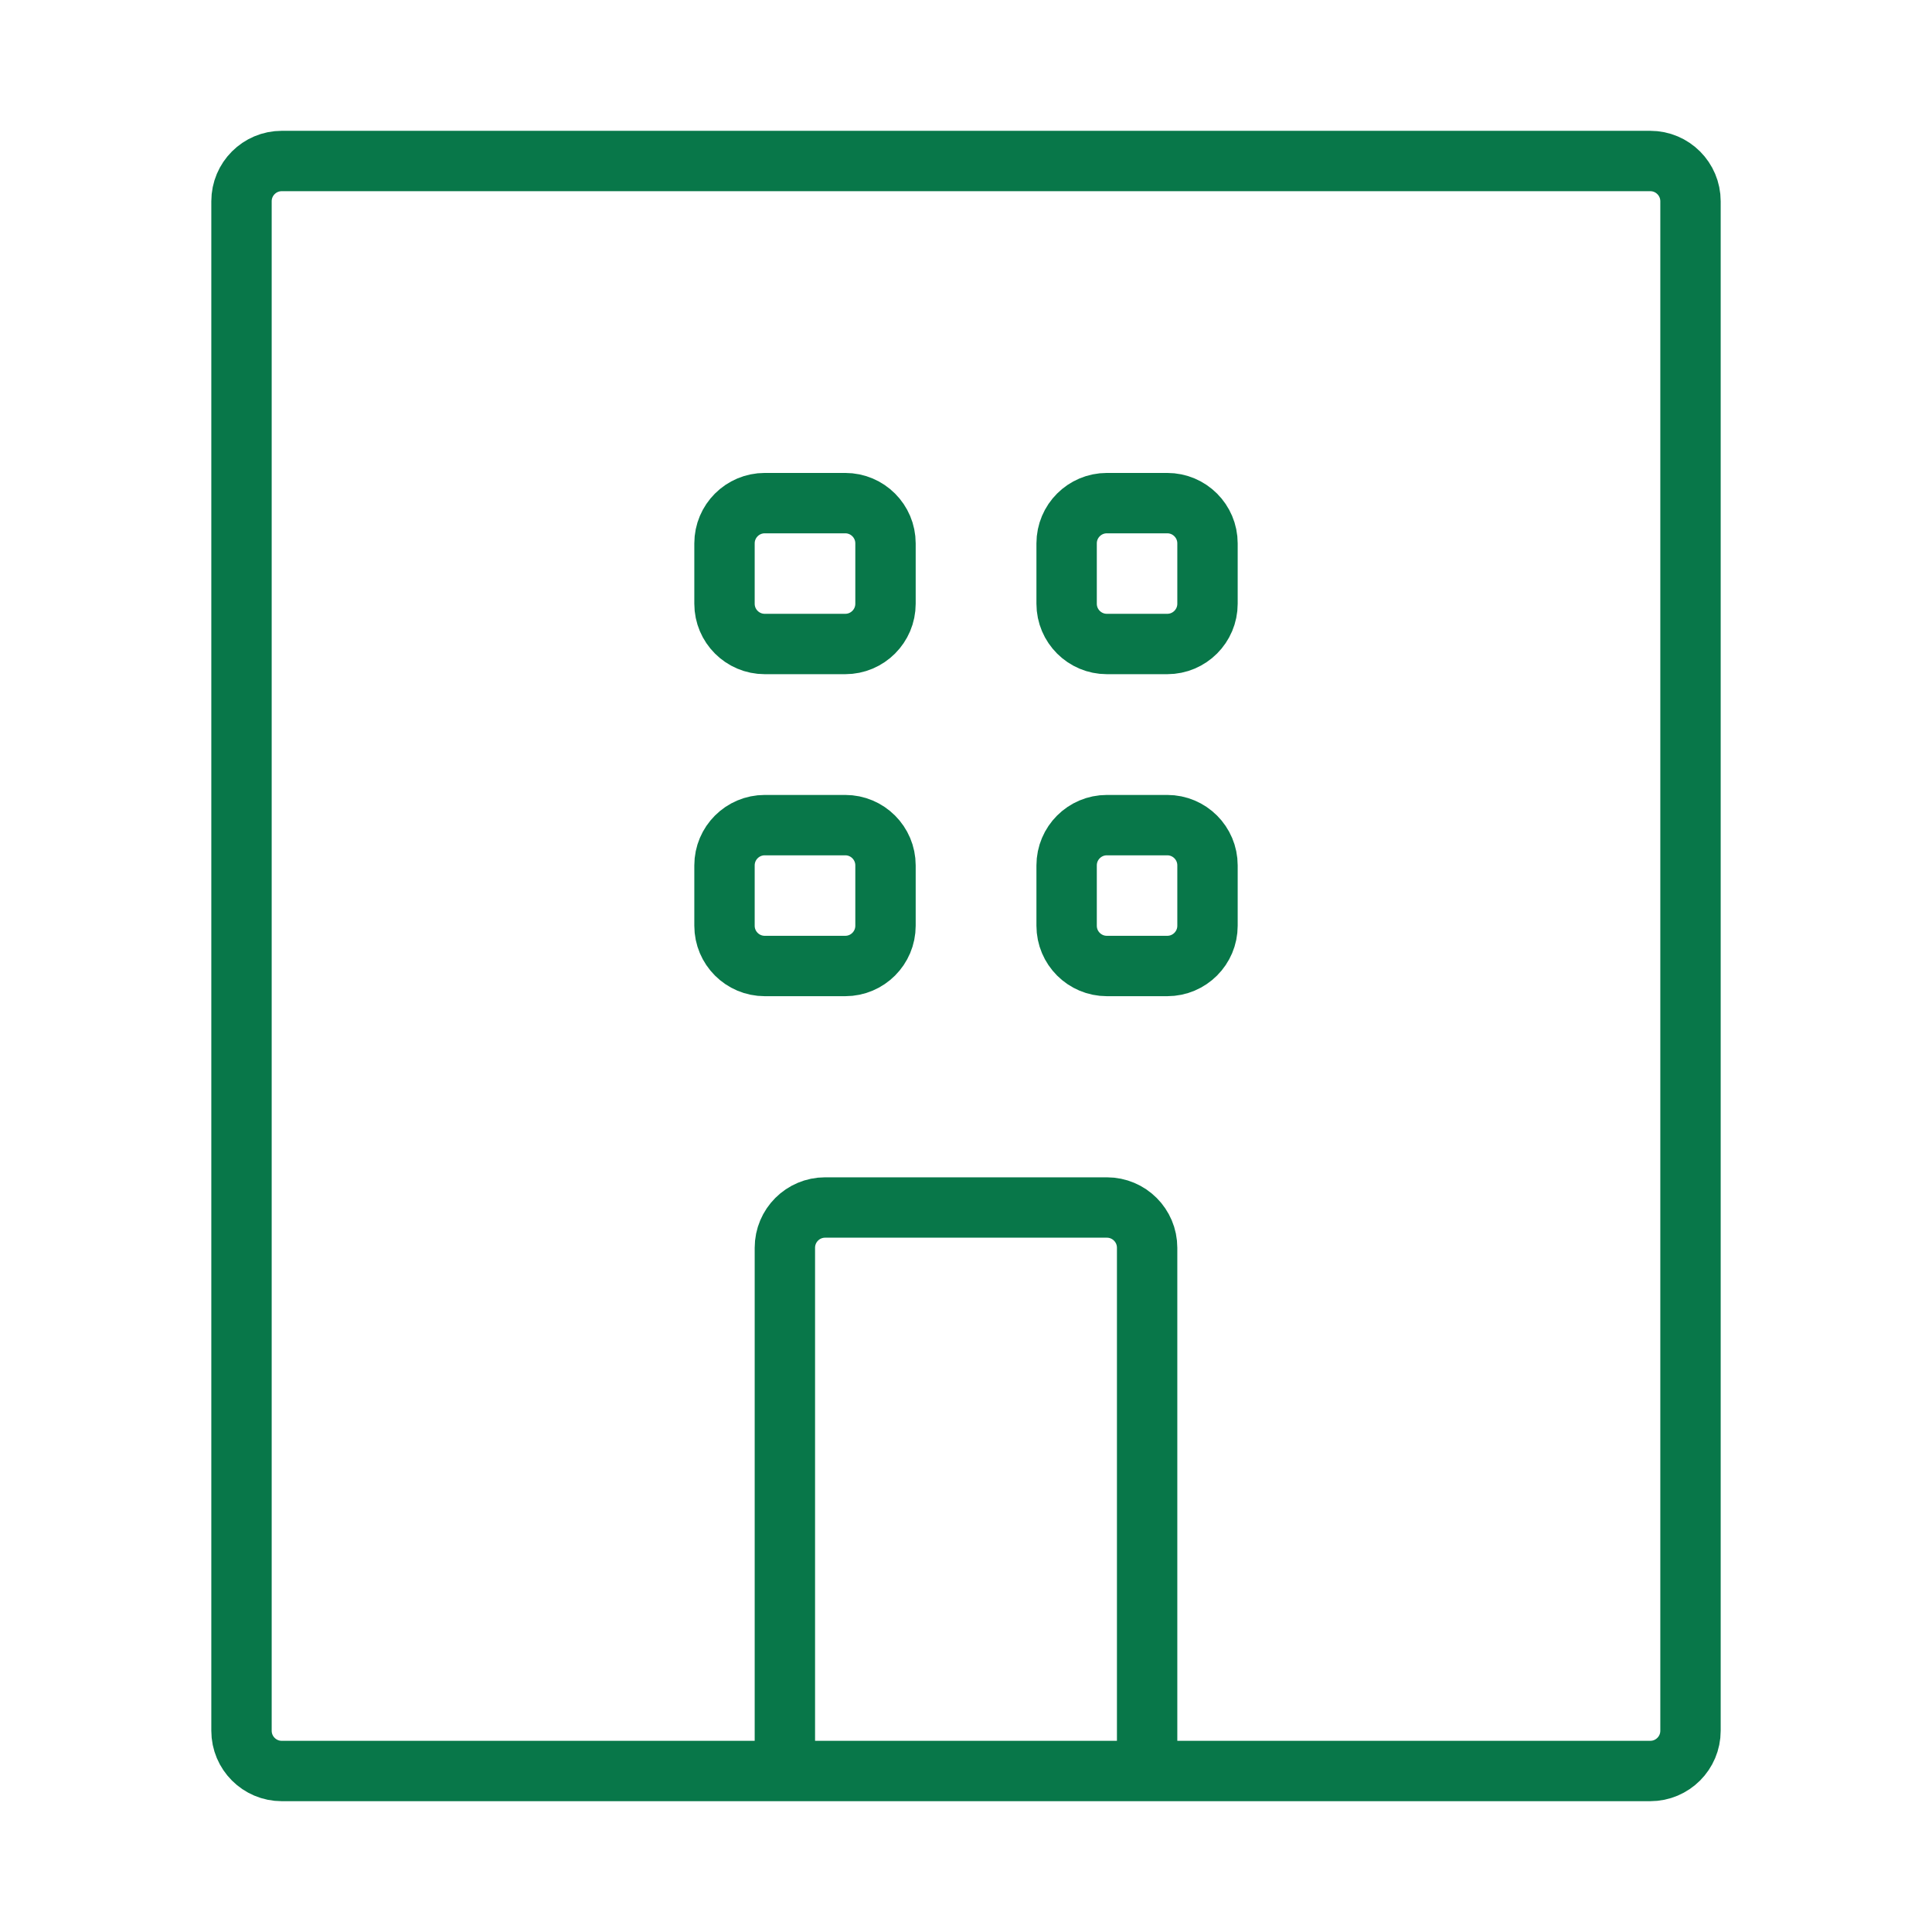 <svg width="48" height="48" viewBox="0 0 48 48" fill="none" xmlns="http://www.w3.org/2000/svg">
<g clip-path="url(#clip0_836_172)">
<path d="M28.5 44H41C41.552 44 42 43.552 42 43V5C42 4.448 41.552 4 41 4H7C6.448 4 6 4.448 6 5V43C6 43.552 6.448 44 7 44H19.5M28.5 44V31C28.5 30.448 28.052 30 27.5 30H20.5C19.948 30 19.5 30.448 19.5 31V44M28.5 44H19.5M29 12.5H27.5C26.948 12.5 26.5 12.948 26.5 13.5V15C26.5 15.552 26.948 16 27.5 16H29C29.552 16 30 15.552 30 15V13.5C30 12.948 29.552 12.5 29 12.5ZM18 15V13.5C18 12.948 18.448 12.5 19 12.5H21C21.552 12.5 22 12.948 22 13.5V15C22 15.552 21.552 16 21 16H19C18.448 16 18 15.552 18 15ZM18 23V21.5C18 20.948 18.448 20.5 19 20.5H21C21.552 20.5 22 20.948 22 21.5V23C22 23.552 21.552 24 21 24H19C18.448 24 18 23.552 18 23ZM27.5 20.5H29C29.552 20.5 30 20.948 30 21.5V23C30 23.552 29.552 24 29 24H27.5C26.948 24 26.5 23.552 26.5 23V21.5C26.5 20.948 26.948 20.5 27.5 20.5Z" stroke="#087749" stroke-width="1.5"/>
</g>
<defs>
<clipPath id="clip0_836_172">
<rect width="48" height="48" fill="white"/>
</clipPath>
</defs>
</svg>
